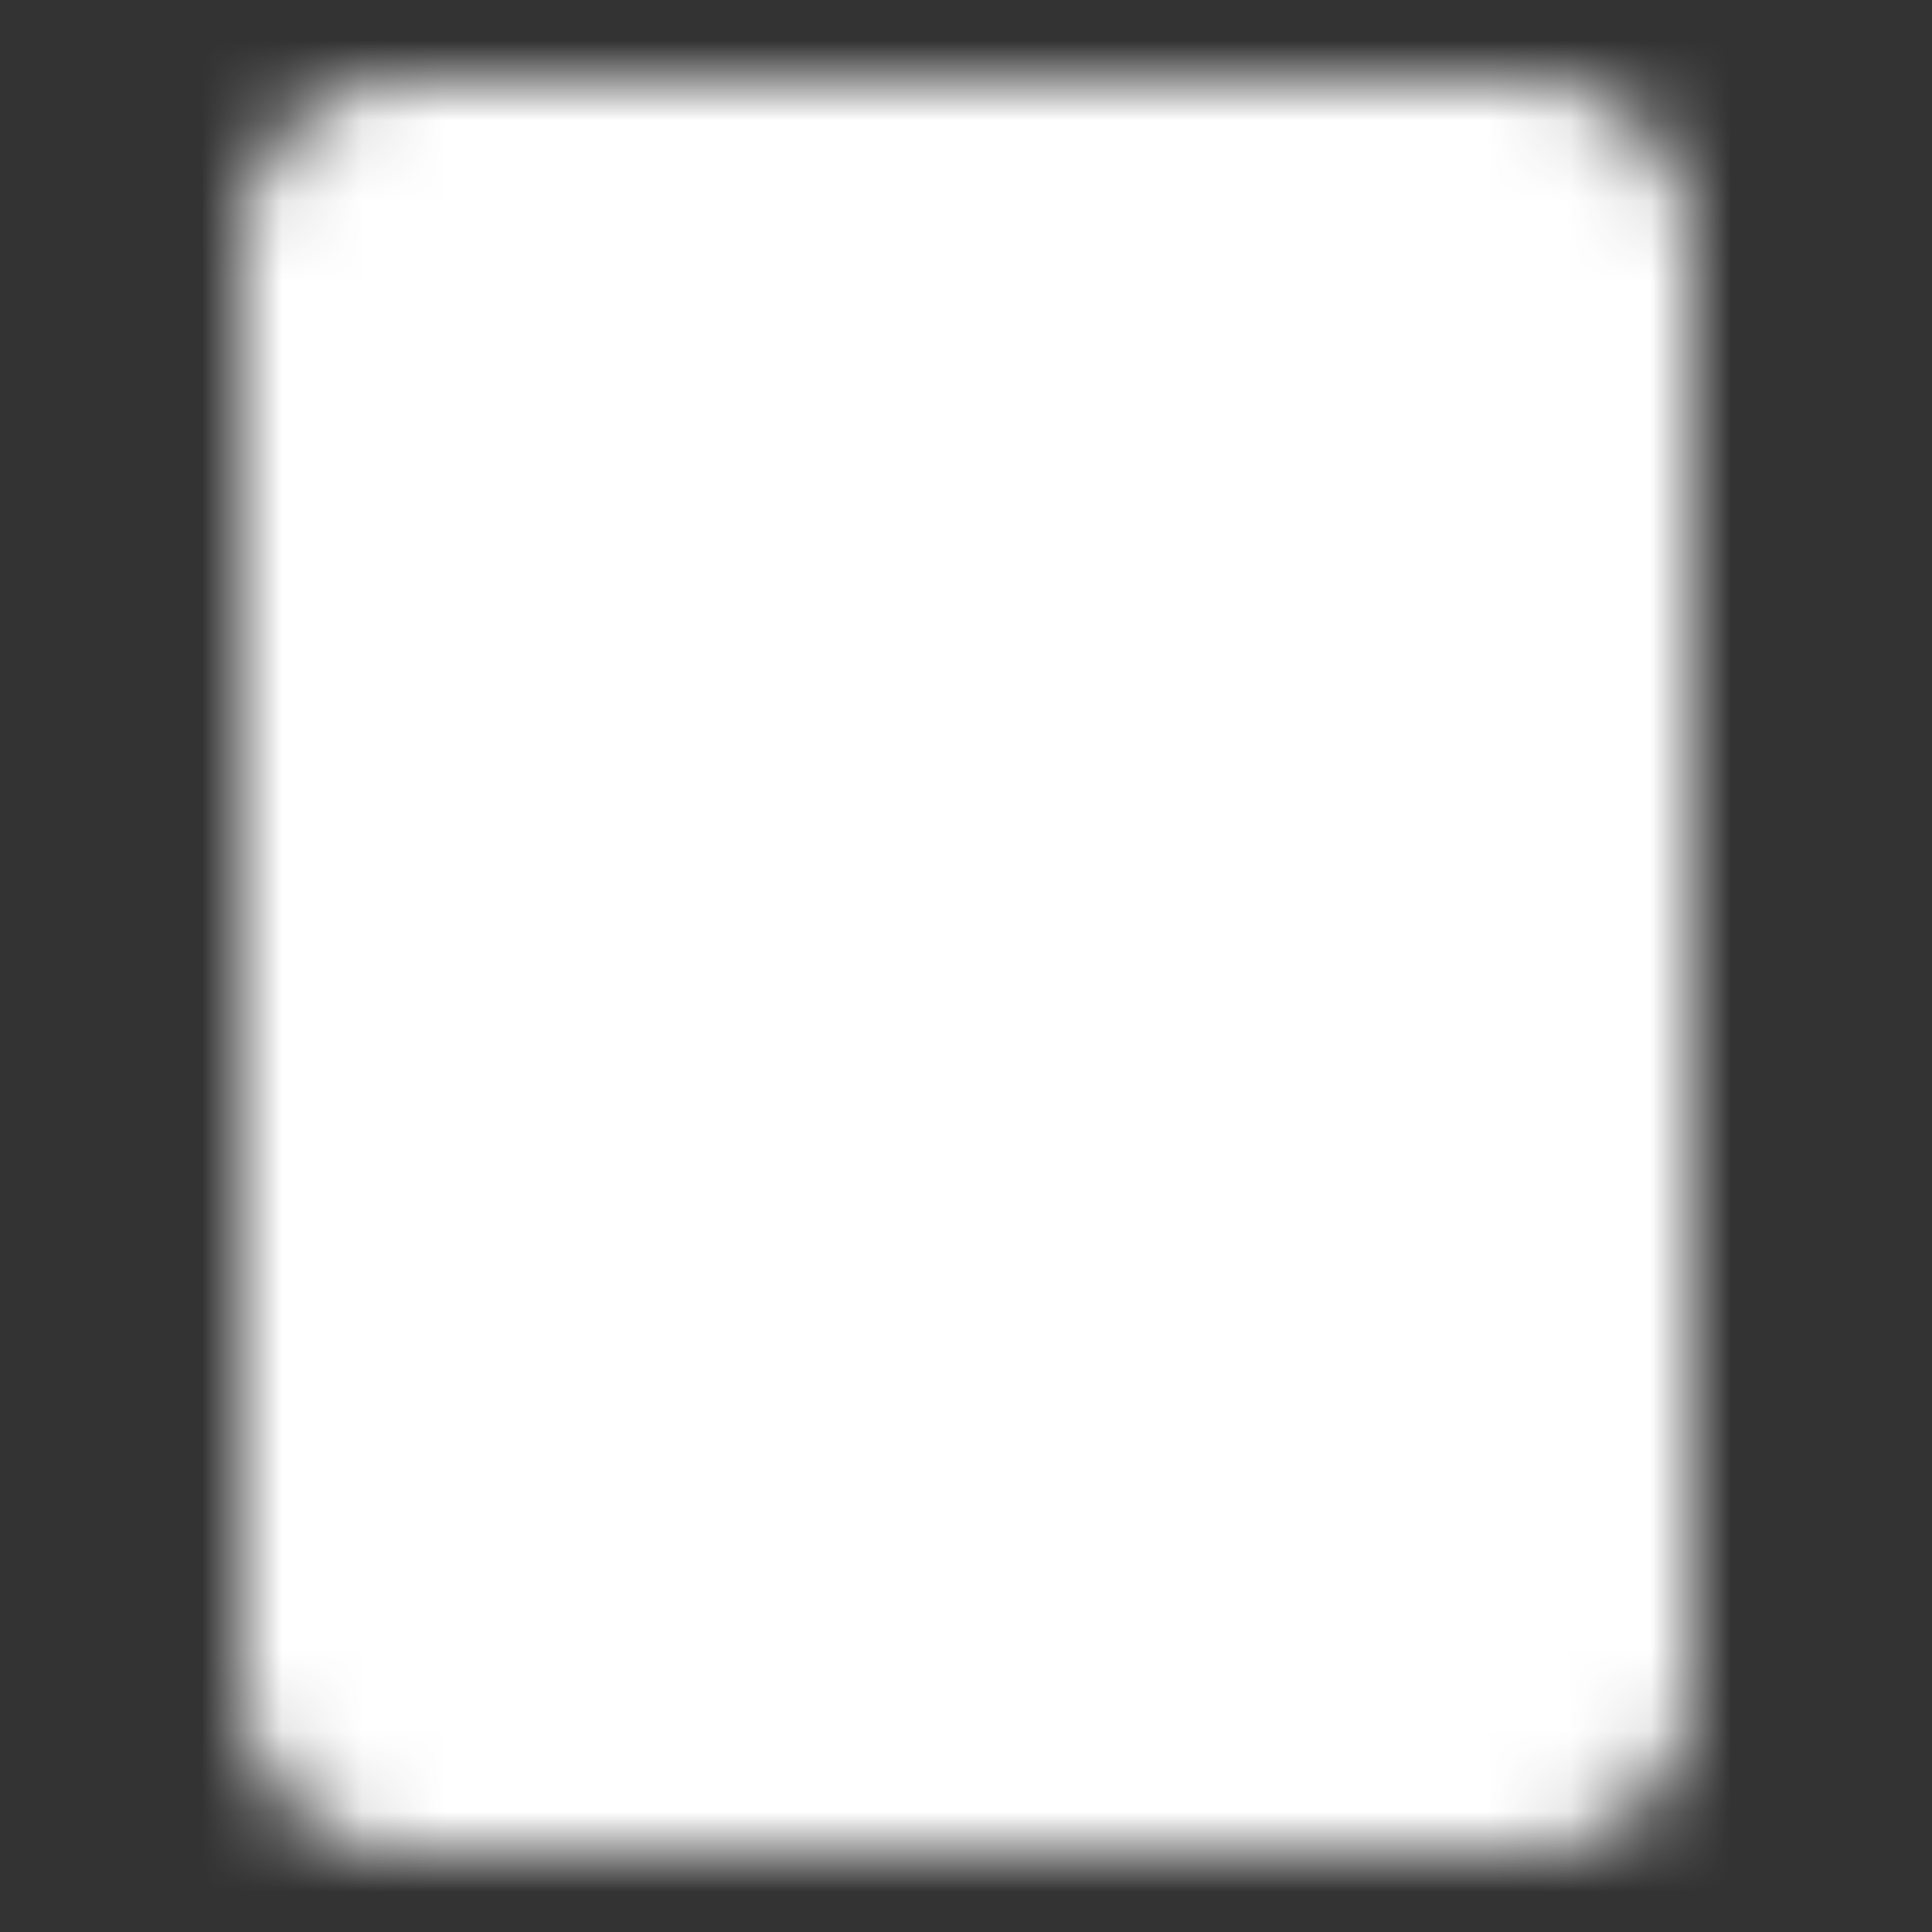 <svg xmlns="http://www.w3.org/2000/svg" width="24" height="24" viewBox="0 0 24 24" fill="none">
  <rect x="0" y="0" width="24" height="24" fill="#333333" stroke="none"/>
  <mask id="mask0_151_483" style="mask-type:luminance" maskUnits="userSpaceOnUse" x="3" y="1" width="18" height="22">
    <path d="M19 2H5C4.735 2 4.48 2.105 4.293 2.293C4.105 2.48 4 2.735 4 3V21C4 21.265 4.105 21.52 4.293 21.707C4.48 21.895 4.735 22 5 22H19C19.265 22 19.52 21.895 19.707 21.707C19.895 21.52 20 21.265 20 21V3C20 2.735 19.895 2.48 19.707 2.293C19.52 2.105 19.265 2 19 2Z" fill="white" stroke="white" stroke-width="2" stroke-linecap="round" stroke-linejoin="round"/>
    <path d="M8.5 15H15.5M8.5 18H12M15 6.5L11 10.5L9 8.5" stroke="black" stroke-width="2" stroke-linecap="round" stroke-linejoin="round"/>
  </mask>
  <g mask="url(#mask0_151_483)">
    <path d="M0 0H24V24H0V0Z" fill="white"/>
  </g>
</svg>